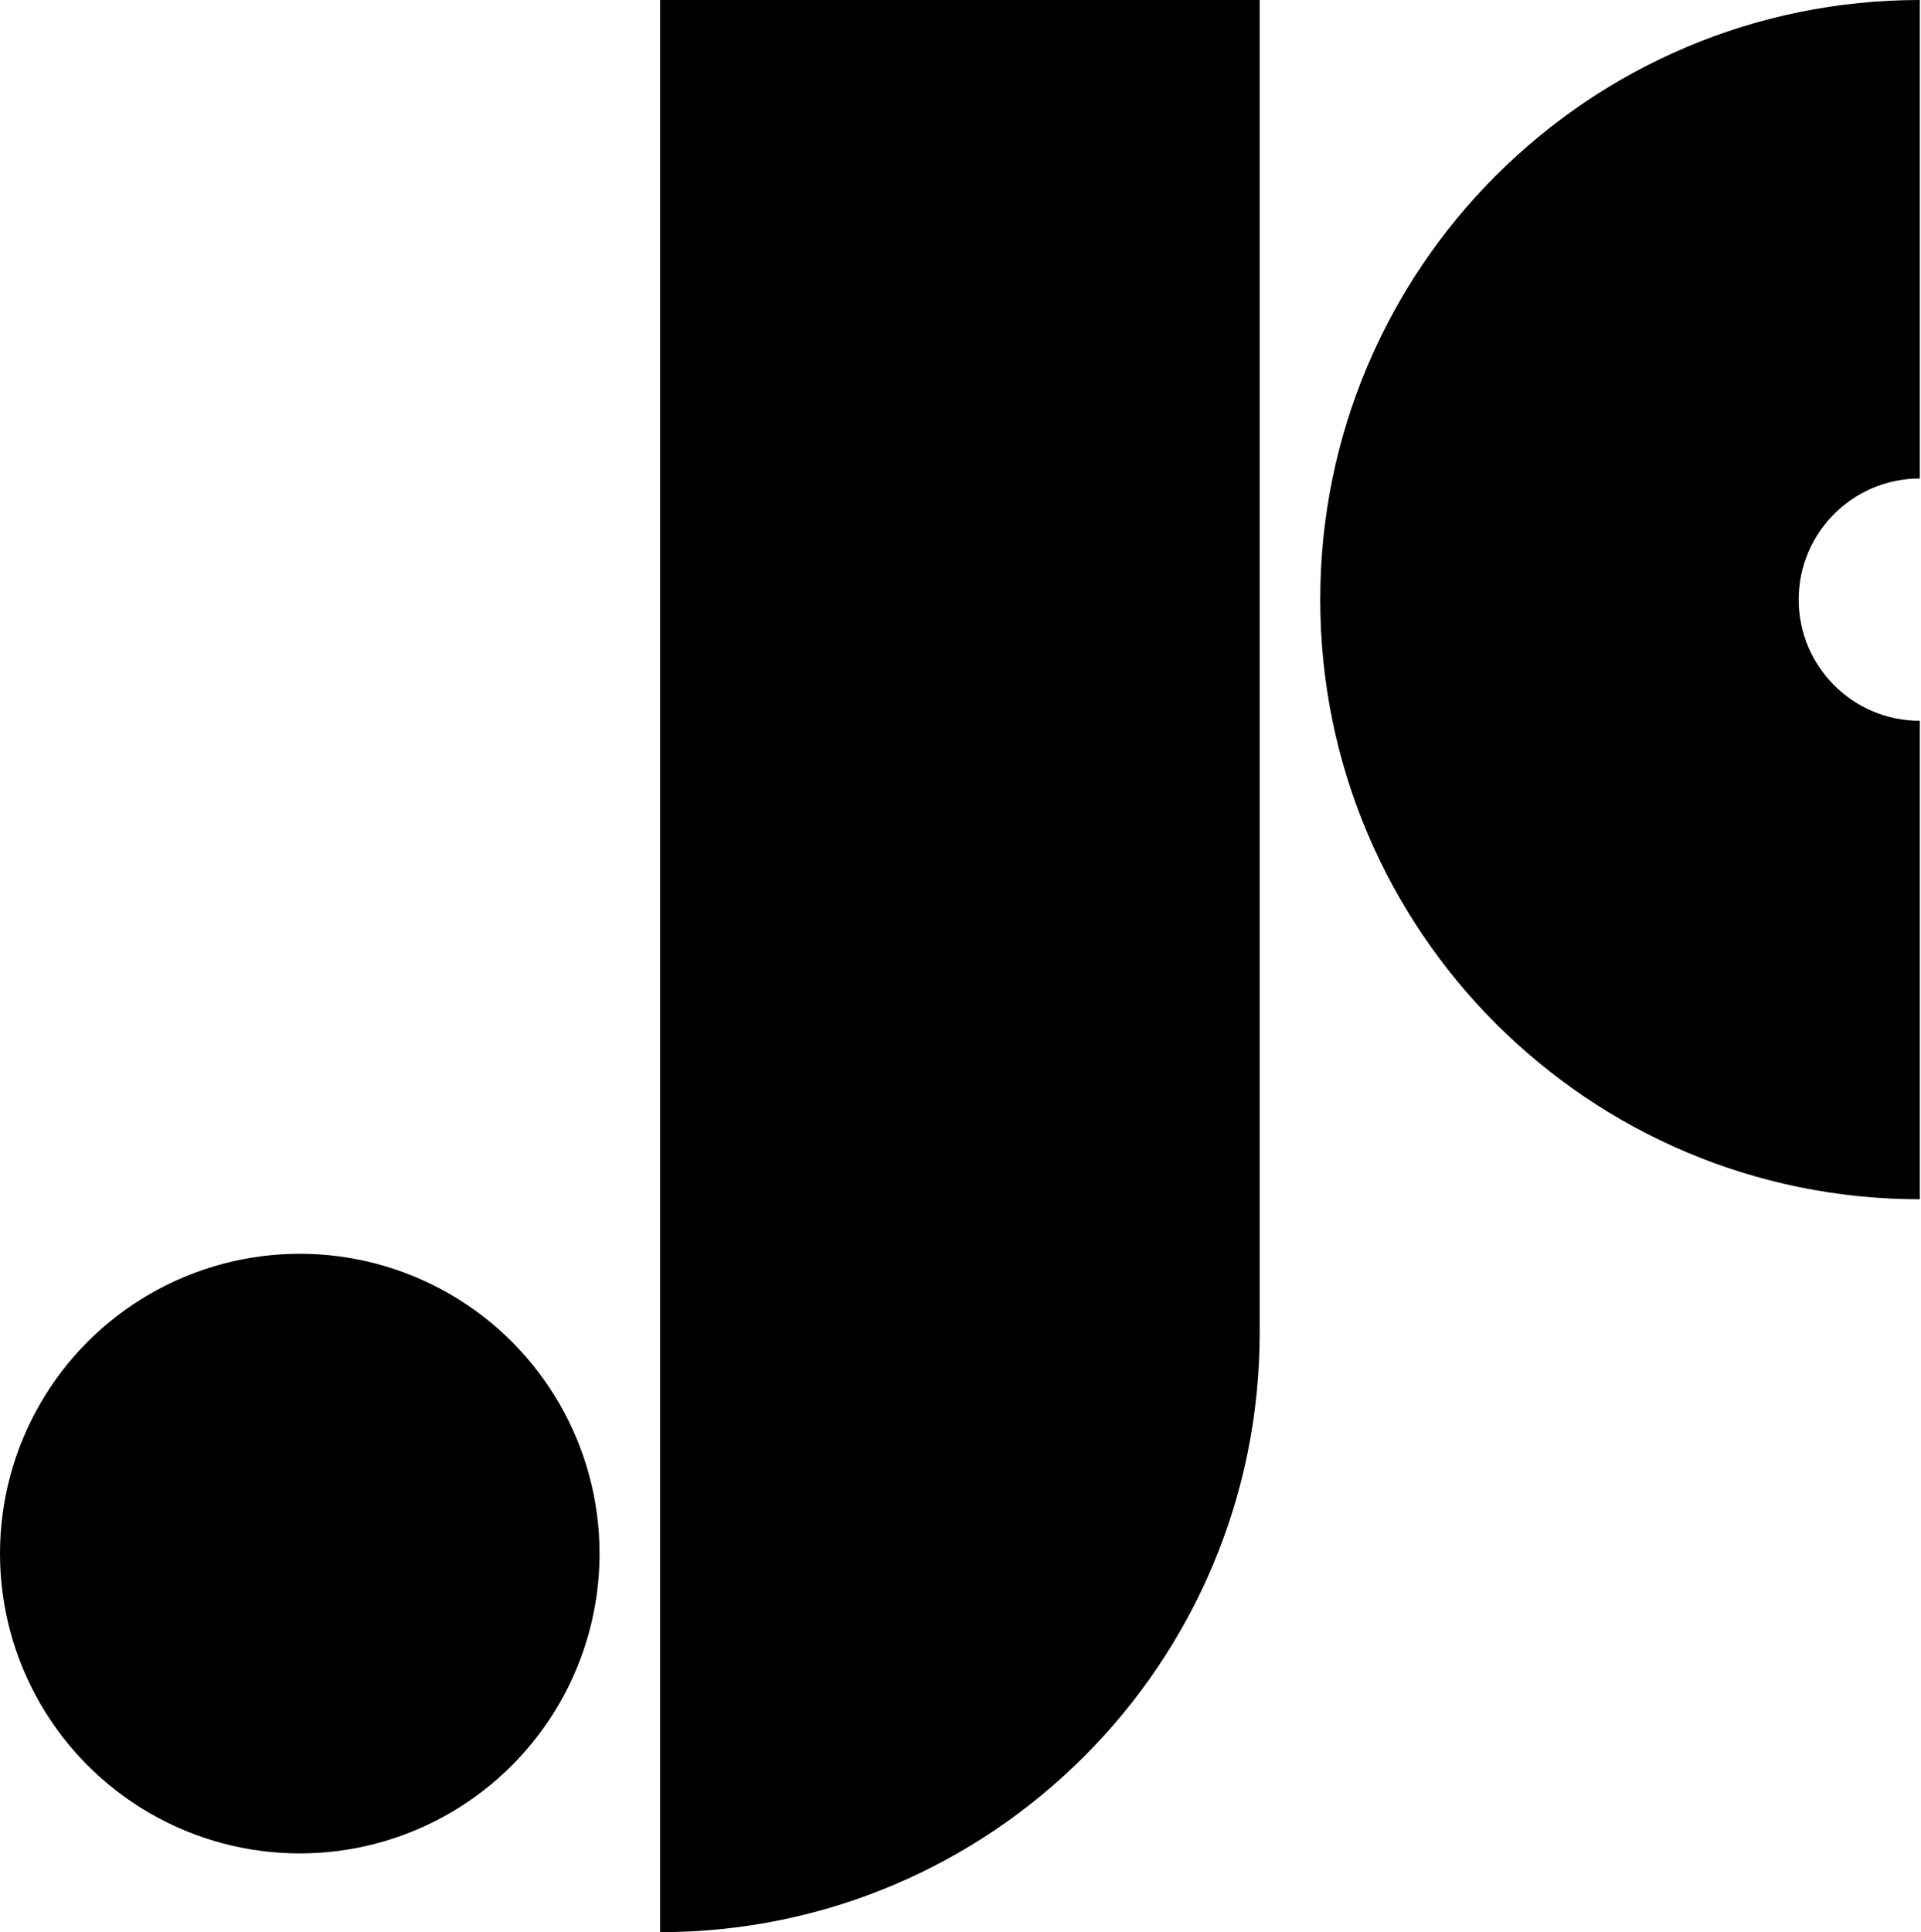 <svg xmlns="http://www.w3.org/2000/svg" width="176" height="177" fill="none"><path fill="#000" d="M60.48 0h54.931v122.069c0 30.338-24.594 54.931-54.931 54.931V0z"/><circle cx="27.465" cy="142.321" r="27.465" fill="#000"/><path fill="#000" fill-rule="evenodd" d="M175.89 109.862c-30.337 0-54.931-24.593-54.931-54.931C120.959 24.594 145.553 0 175.89 0v43.834c-6.129 0-11.097 4.968-11.097 11.097s4.968 11.097 11.097 11.097v43.834z" clip-rule="evenodd"/></svg>